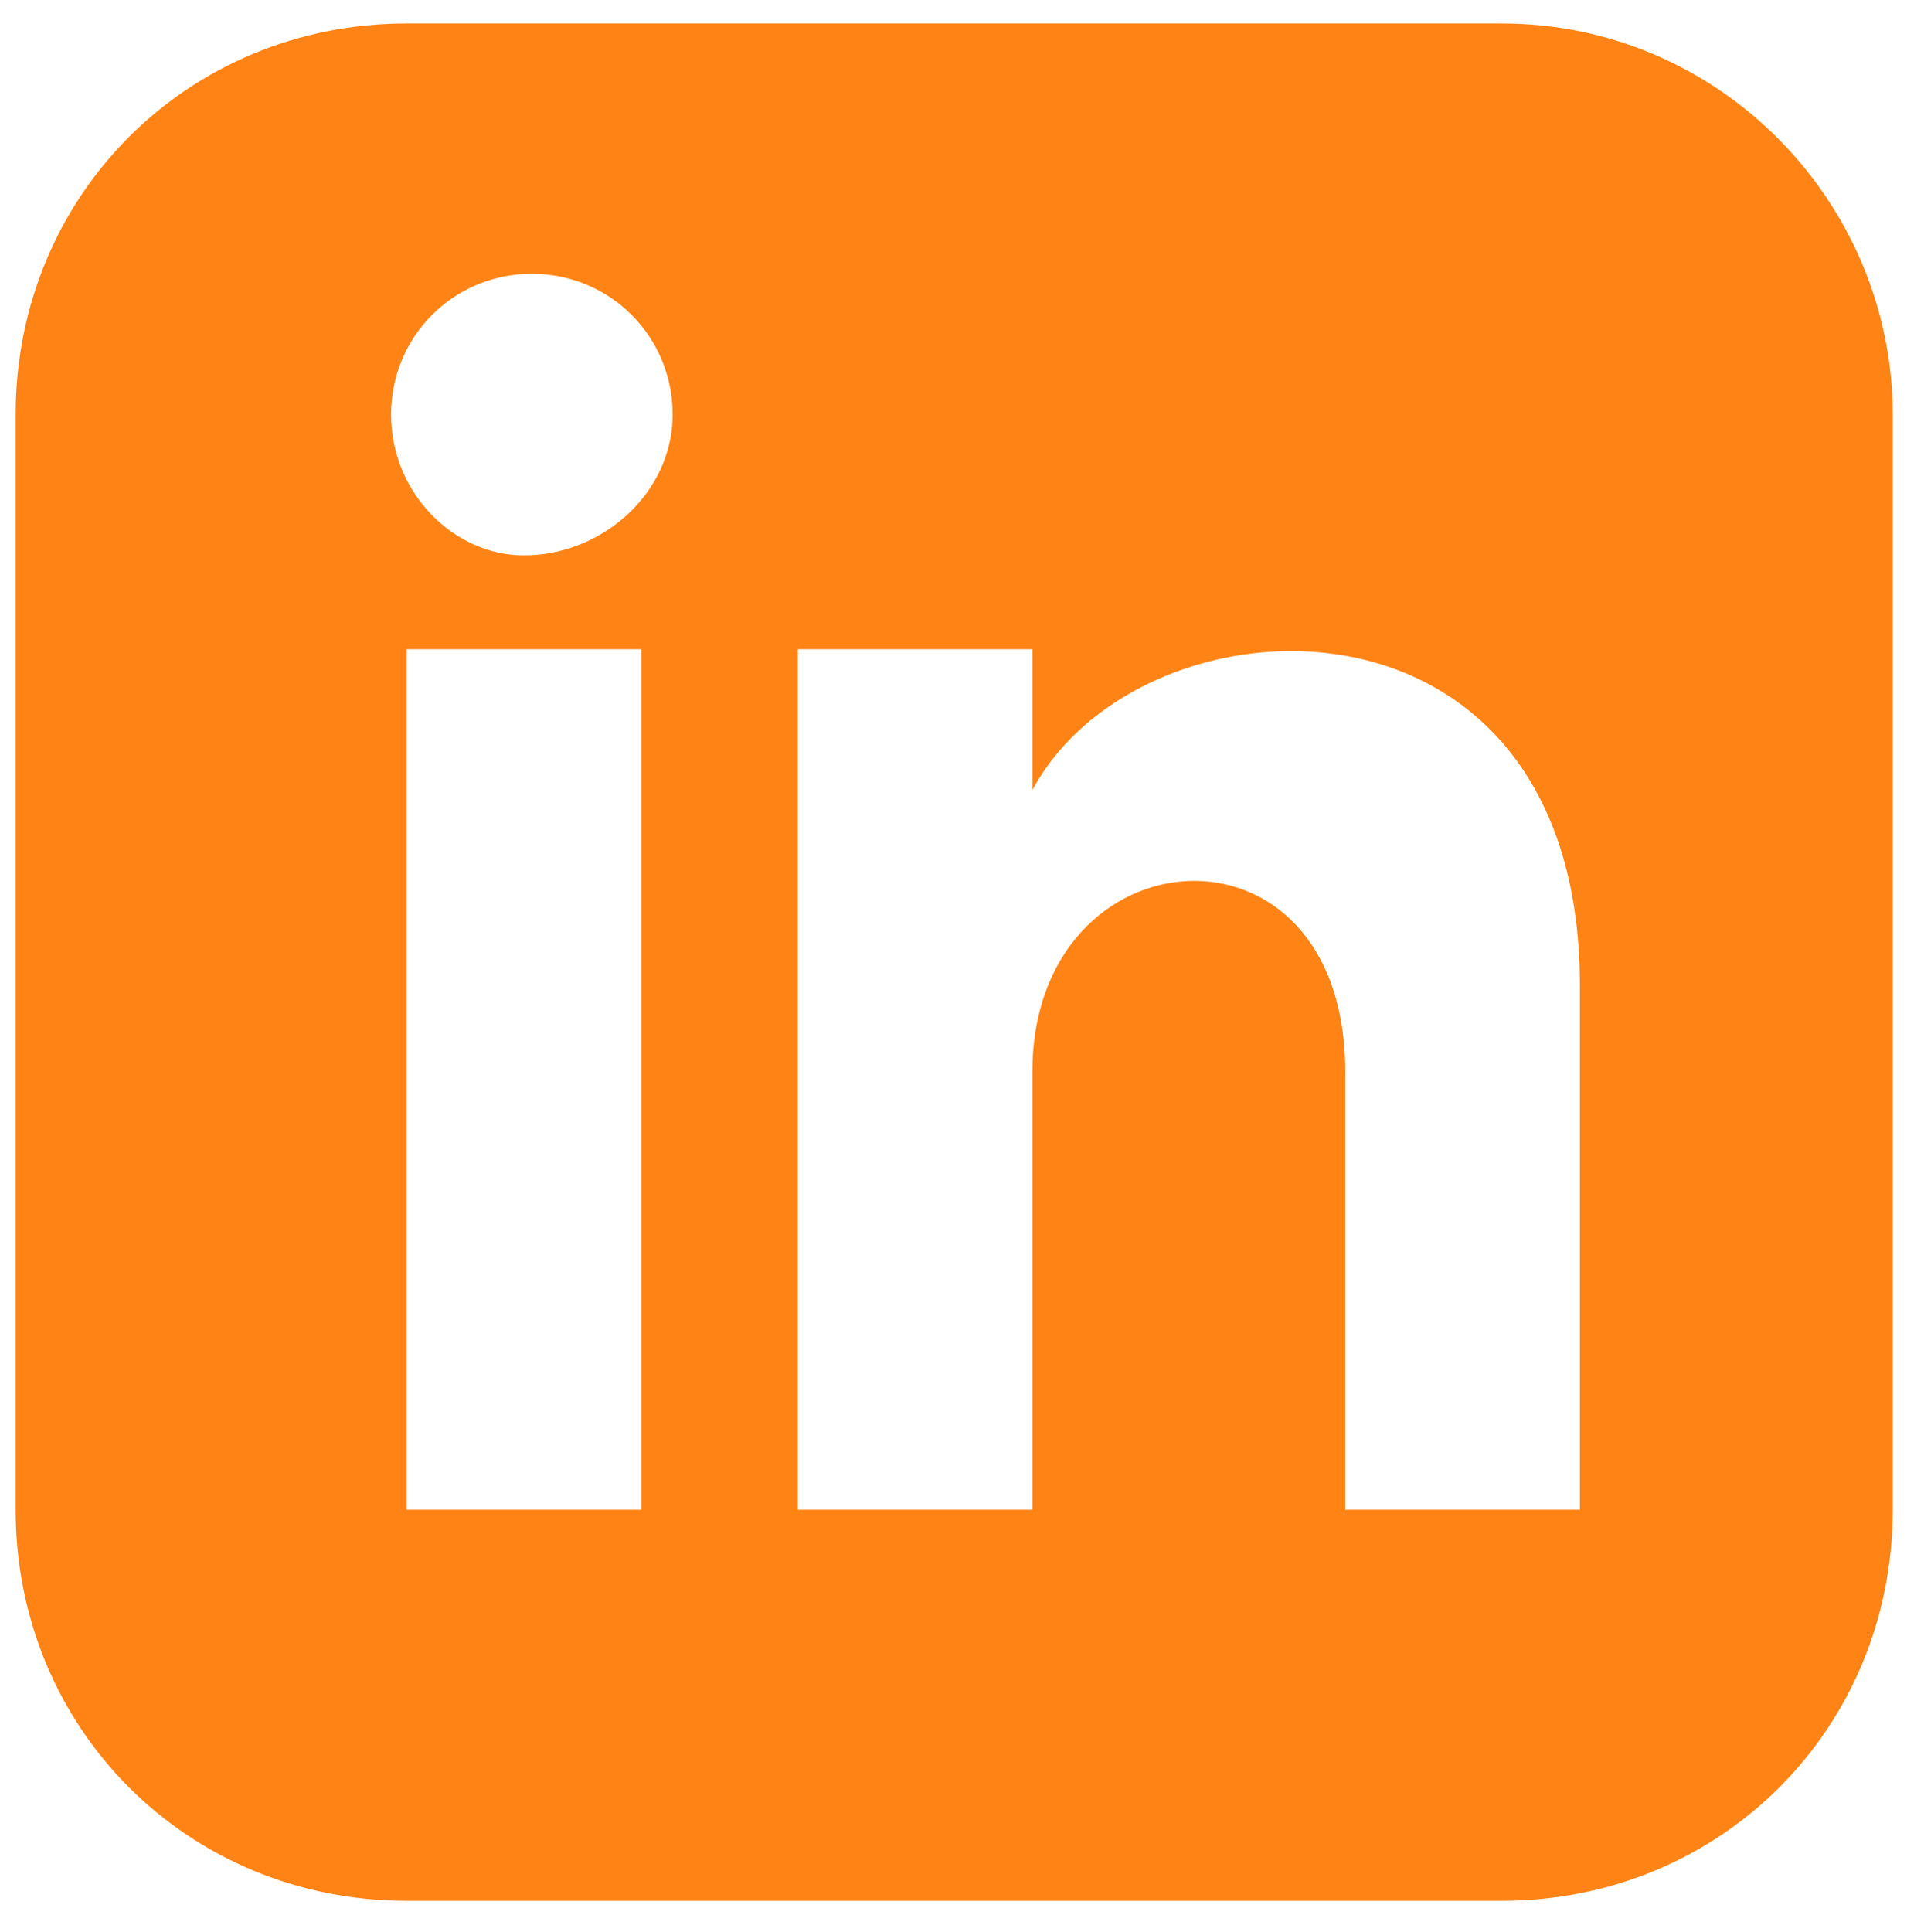 <?xml version="1.0" encoding="utf-8"?>
<!-- Generator: Adobe Illustrator 23.0.0, SVG Export Plug-In . SVG Version: 6.00 Build 0)  -->
<svg version="1.1" id="Layer_1" xmlns="http://www.w3.org/2000/svg" xmlns:xlink="http://www.w3.org/1999/xlink" x="0px" y="0px"
	 viewBox="0 0 24.6 24.7" style="enable-background:new 0 0 24.6 24.7;" xml:space="preserve">
<style type="text/css">
	.st0{fill:#FF8415;}
</style>
<path class="st0" d="M19.2,0.3h-14c-2.8,0-5,2.2-5,5v14c0,2.8,2.2,5,5,5h14c2.8,0,5-2.2,5-5v-14C24.2,2.6,22,0.3,19.2,0.3z
	 M8.2,19.3h-3v-11h3V19.3z M6.7,7.1C5.8,7.1,5,6.3,5,5.3s0.8-1.8,1.8-1.8s1.8,0.8,1.8,1.8S7.7,7.1,6.7,7.1z M20.2,19.3h-3v-5.6
	c0-3.4-4-3.1-4,0v5.6h-3v-11h3v1.8c1.4-2.6,7-2.8,7,2.5V19.3z"/>
</svg>
